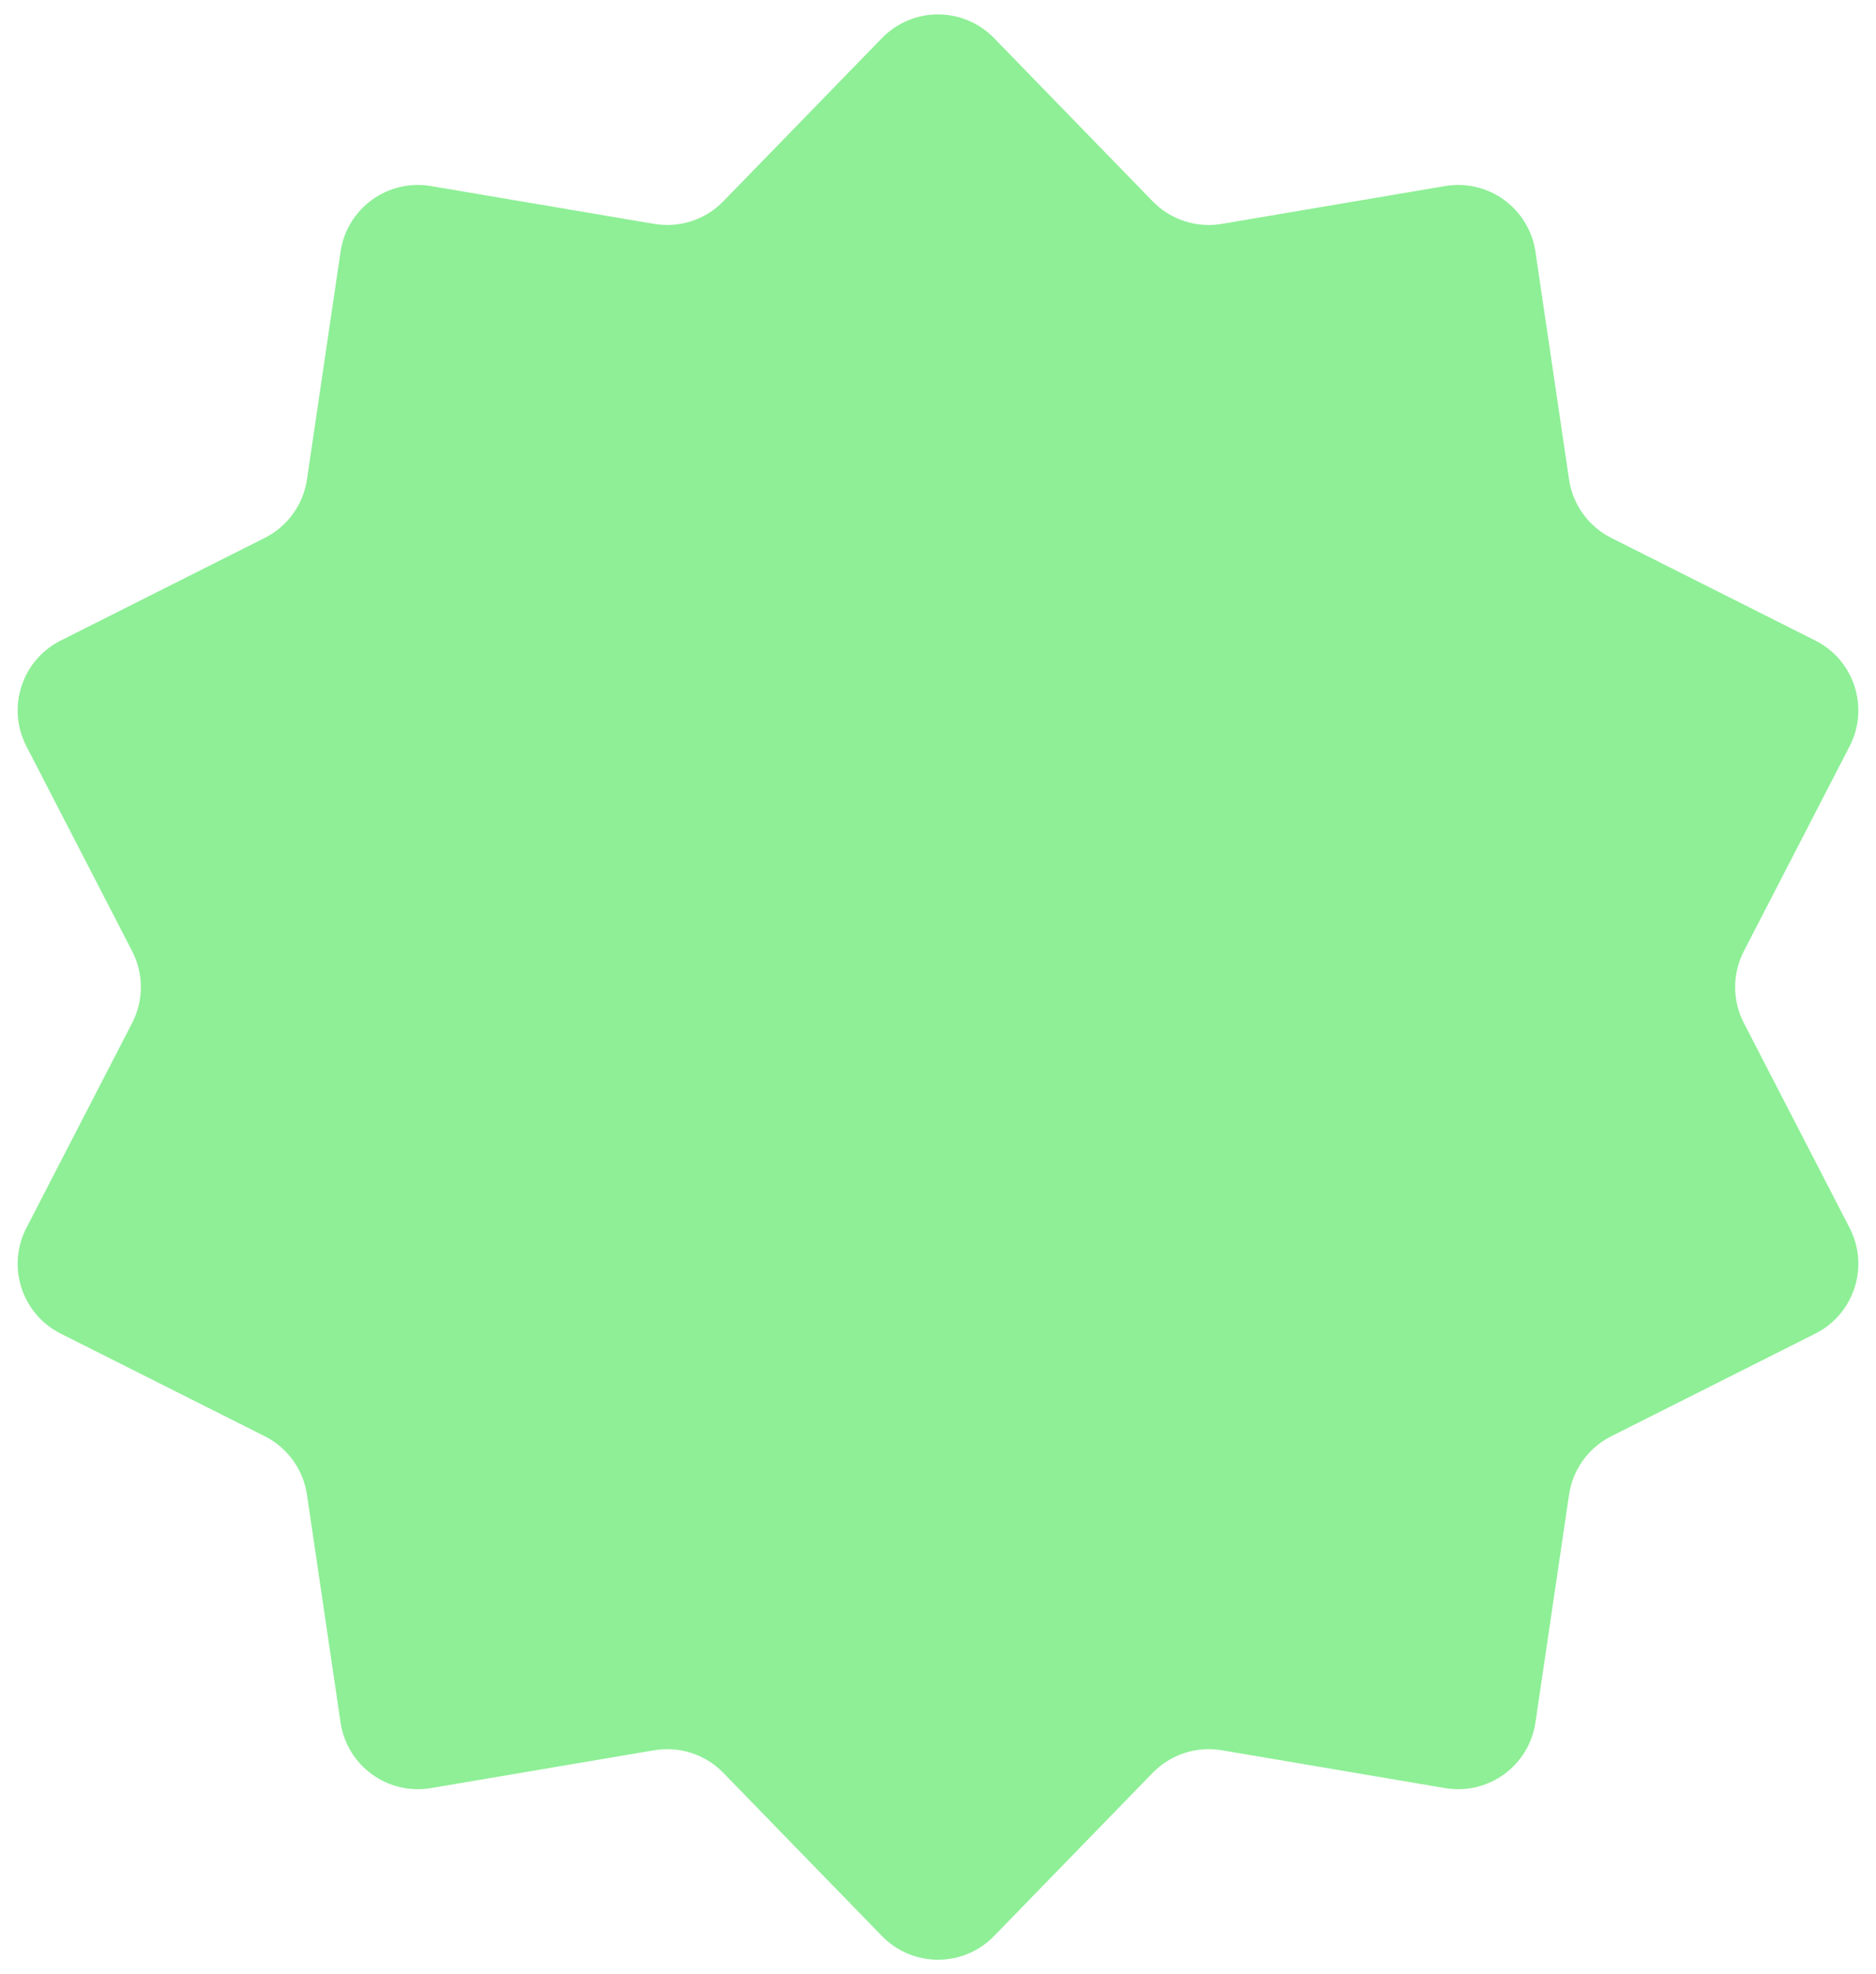 <svg width="96" height="101" viewBox="0 0 96 101" fill="none" xmlns="http://www.w3.org/2000/svg">
<path d="M45.132 1.95C46.703 0.334 49.297 0.334 50.868 1.95L58.986 10.3C59.903 11.243 61.225 11.675 62.522 11.455L73.948 9.519C76.159 9.144 78.246 10.66 78.573 12.879L80.292 24.53C80.482 25.819 81.288 26.934 82.452 27.52L92.892 32.77C94.881 33.769 95.671 36.2 94.65 38.178L89.237 48.665C88.643 49.816 88.643 51.184 89.237 52.335L94.65 62.822C95.671 64.8 94.881 67.231 92.892 68.23L82.452 73.48C81.288 74.066 80.482 75.181 80.292 76.47L78.573 88.121C78.246 90.34 76.159 91.856 73.948 91.481L62.522 89.545C61.225 89.325 59.903 89.757 58.986 90.7L50.868 99.05C49.297 100.666 46.703 100.666 45.132 99.05L37.014 90.7C36.097 89.757 34.775 89.325 33.478 89.545L22.052 91.481C19.841 91.856 17.754 90.34 17.427 88.121L15.708 76.47C15.518 75.181 14.712 74.066 13.548 73.48L3.108 68.23C1.119 67.231 0.329 64.8 1.35 62.822L6.763 52.335C7.357 51.184 7.357 49.816 6.763 48.665L1.35 38.178C0.329 36.2 1.119 33.769 3.108 32.77L13.548 27.52C14.712 26.934 15.518 25.819 15.708 24.53L17.427 12.879C17.754 10.66 19.841 9.144 22.052 9.519L33.478 11.455C34.775 11.675 36.097 11.243 37.014 10.3L45.132 1.95Z" fill="#8EEF96"/>
</svg>
